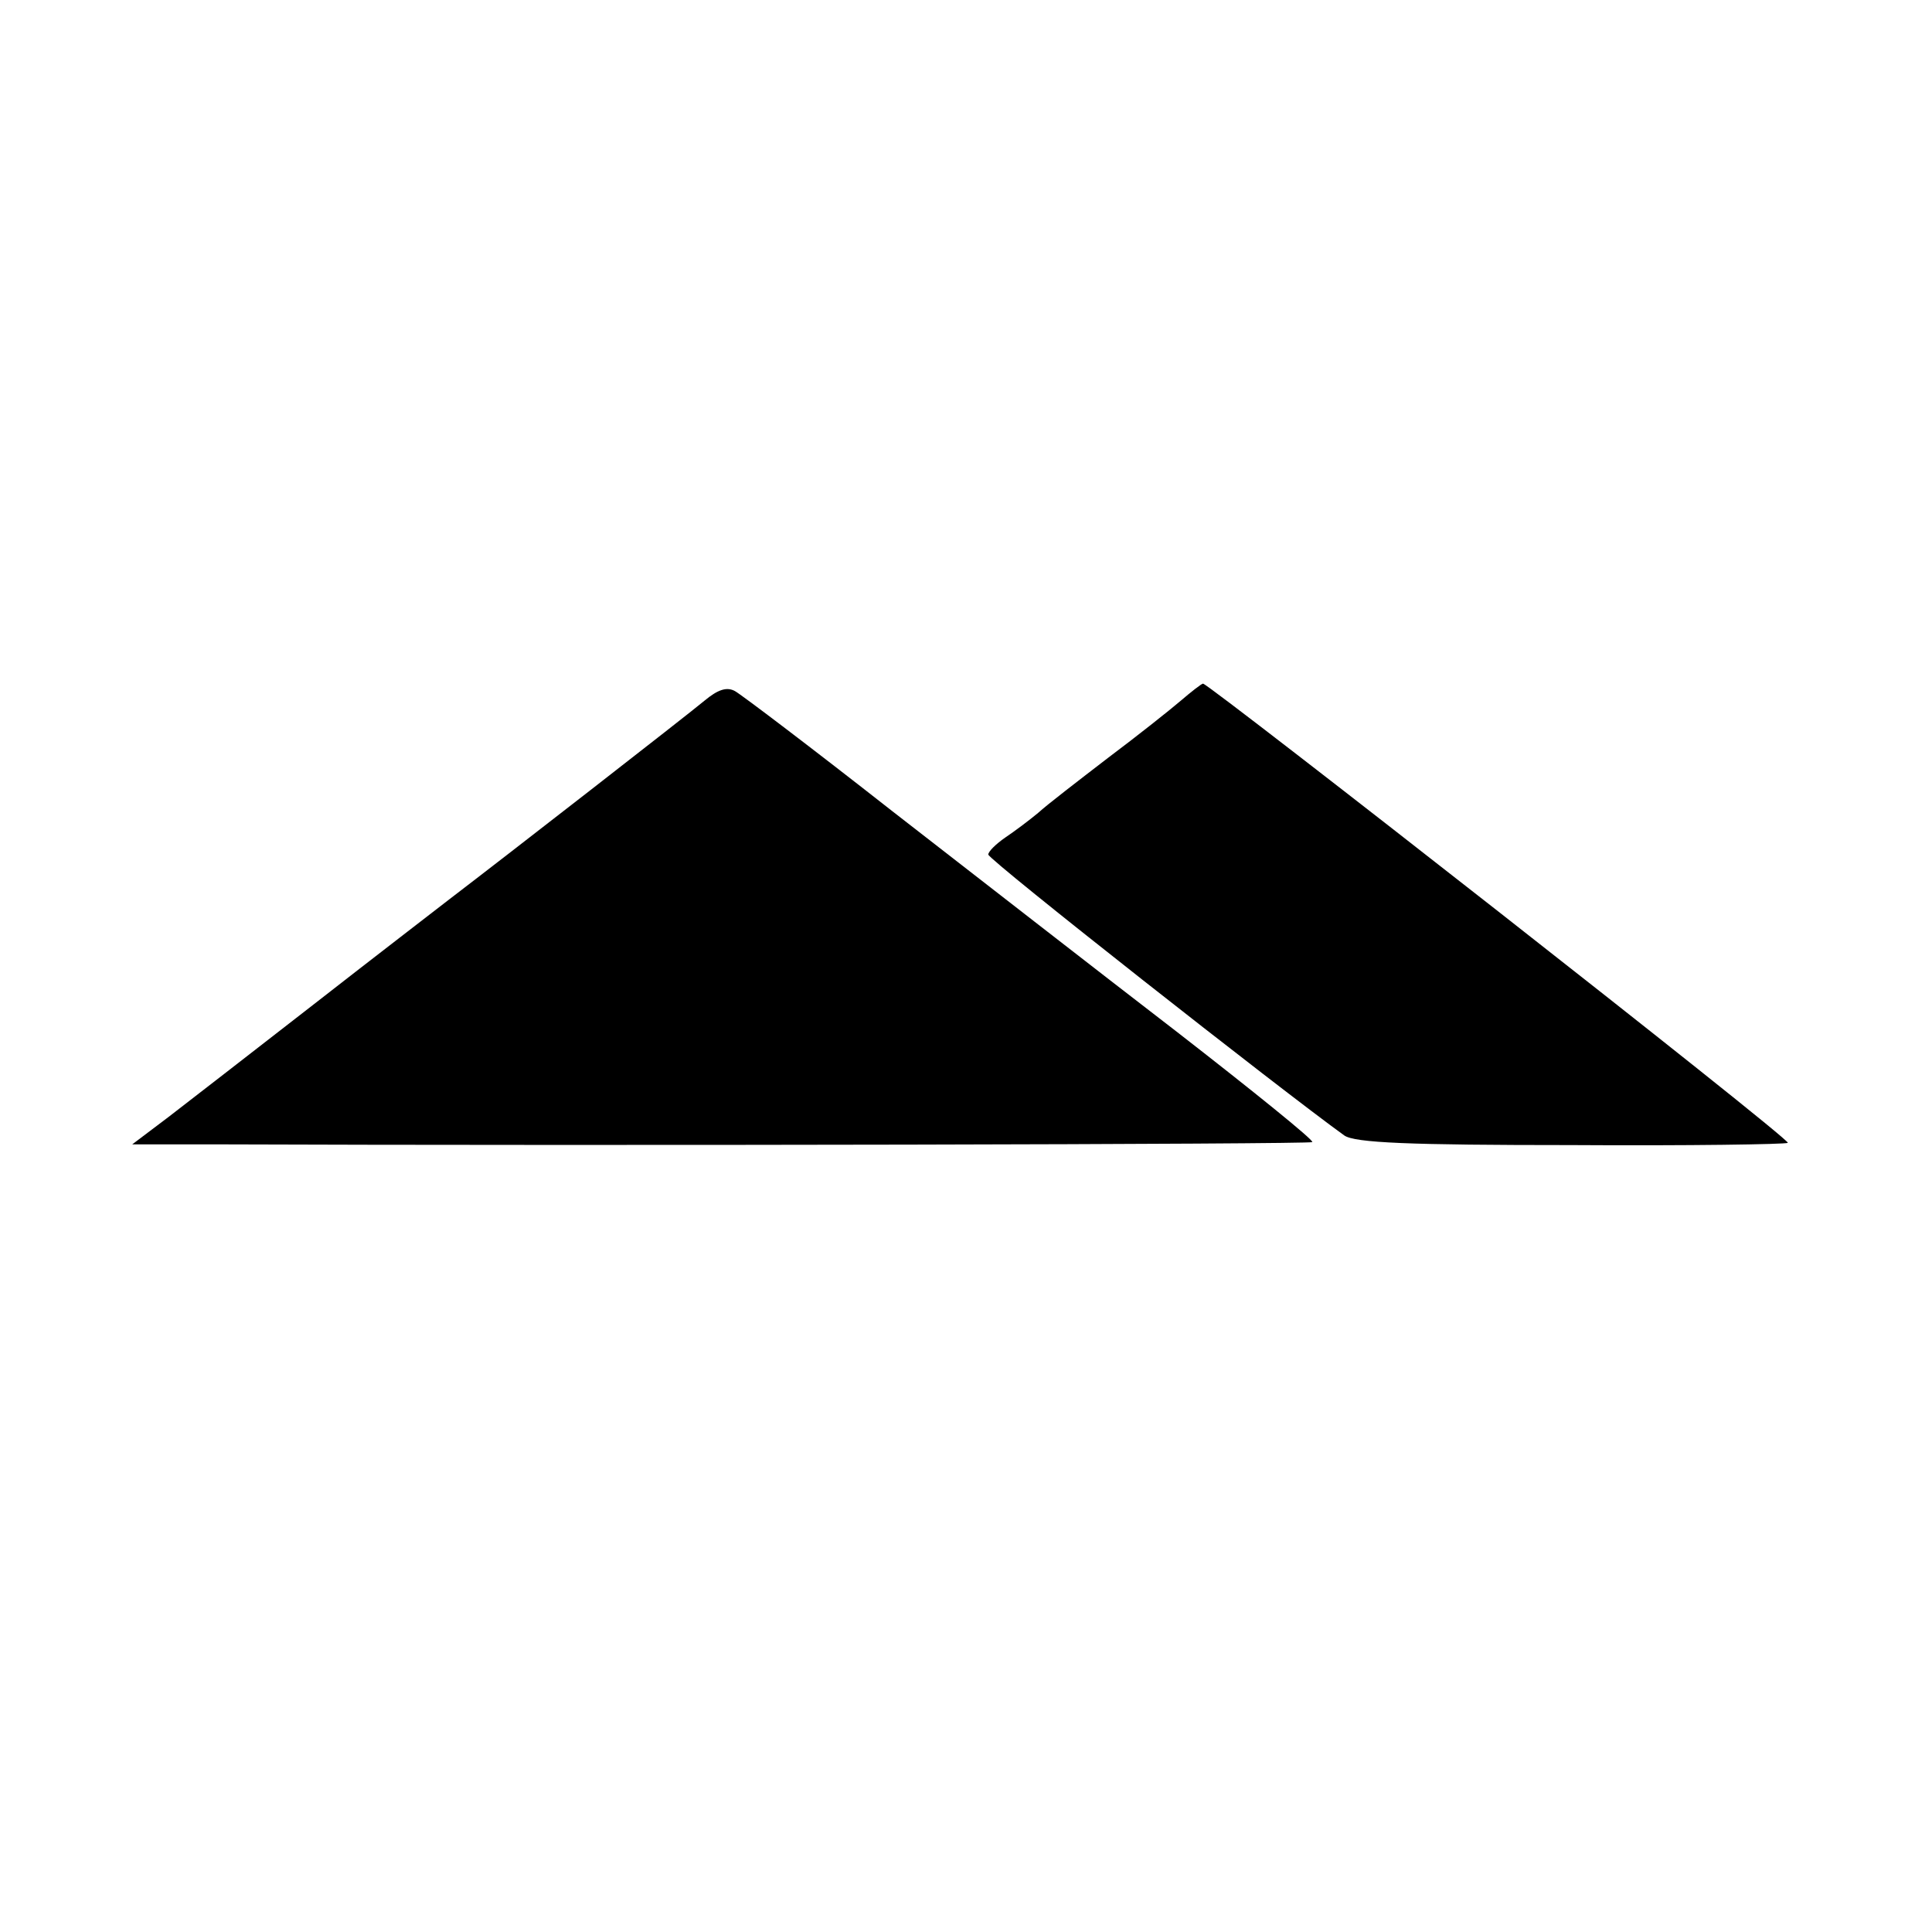 <?xml version="1.0" standalone="no"?>
<!DOCTYPE svg PUBLIC "-//W3C//DTD SVG 20010904//EN"
 "http://www.w3.org/TR/2001/REC-SVG-20010904/DTD/svg10.dtd">
<svg version="1.0" xmlns="http://www.w3.org/2000/svg"
 width="260pt" height="260pt" viewBox="0 0 260 260"
 preserveAspectRatio="xMidYMid meet">
<g transform="translate(0,260) scale(0.1,-0.1)"
fill="#000000" stroke="none">
<path d="M948 1657 c-24 -20 -267 -209 -343 -267 -18 -14 -100 -77 -182 -141
-81 -63 -170 -132 -196 -152 l-49 -37 104 0 c536 -2 1481 0 1484 3 3 2 -80 69
-183 149 -104 80 -276 214 -383 297 -107 84 -202 156 -211 161 -11 6 -23 2
-41 -13z"/>
<path d="M1589 1657 c-14 -12 -58 -47 -98 -77 -39 -30 -82 -63 -94 -74 -12
-10 -32 -25 -44 -33 -13 -9 -23 -19 -23 -23 0 -7 393 -316 479 -378 14 -10 88
-13 305 -13 158 -1 289 1 292 3 4 5 -779 618 -787 618 -2 0 -16 -11 -30 -23z"/>
</g>
</svg>

